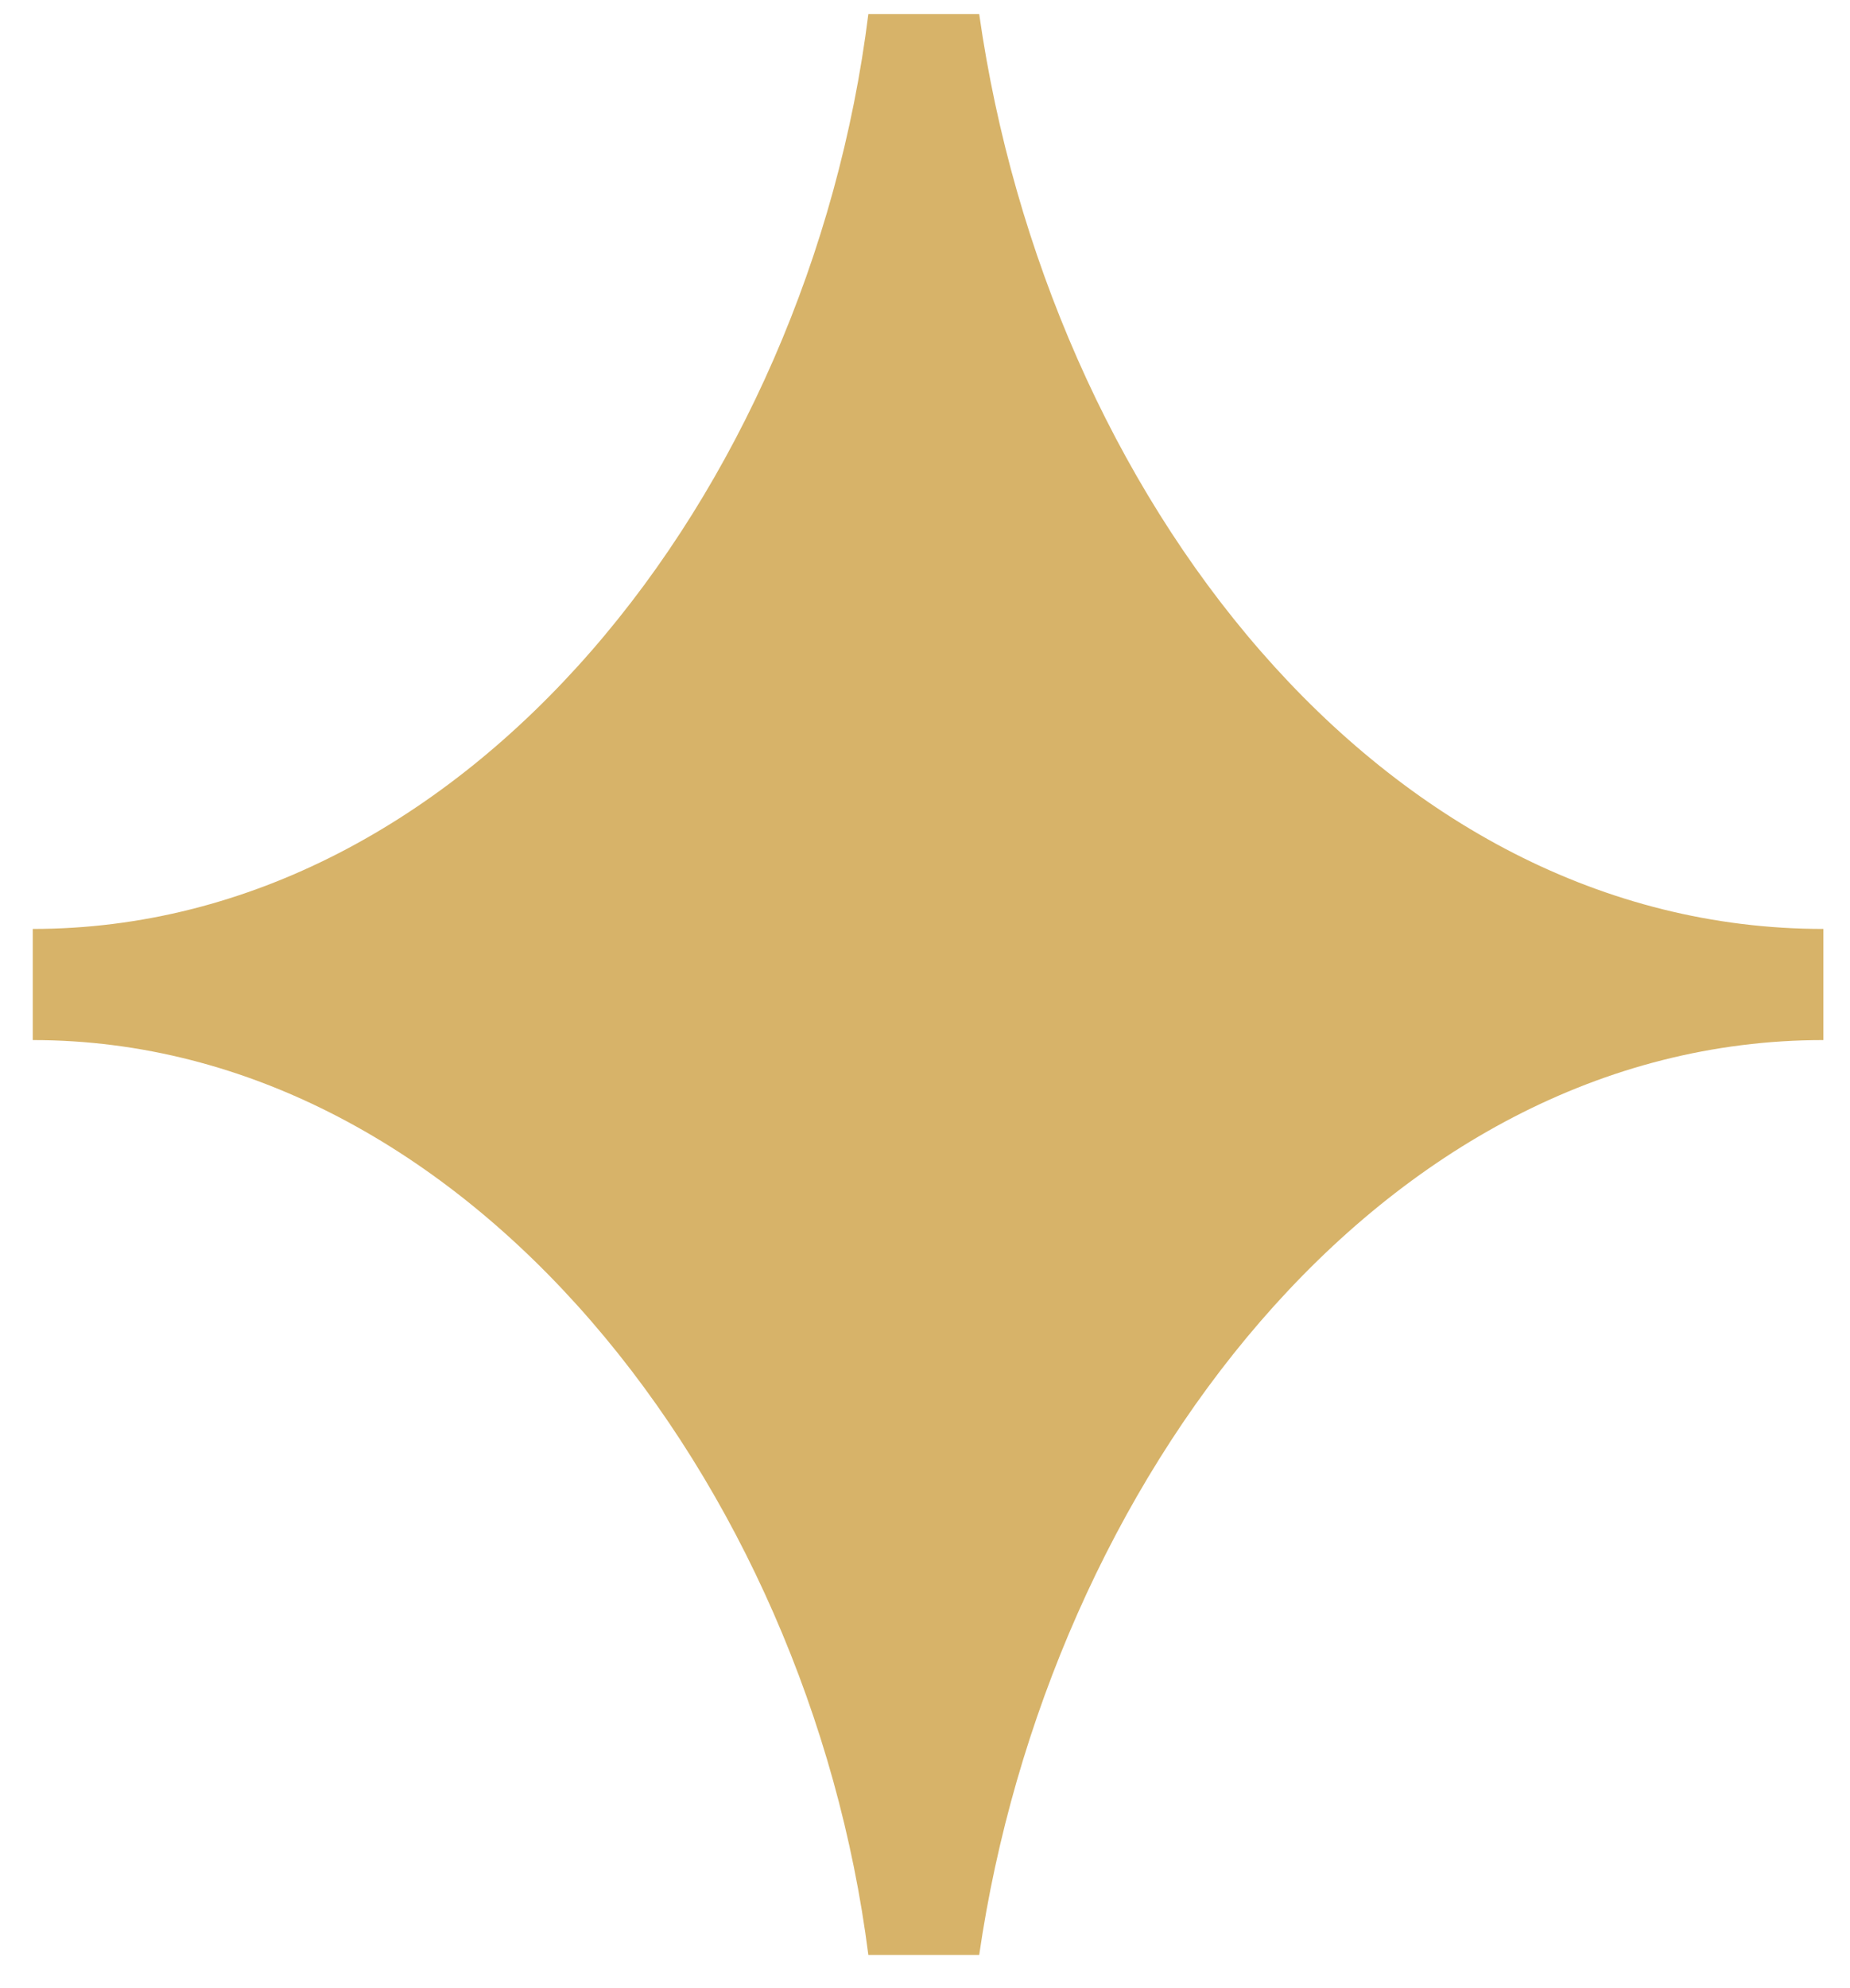 <svg width="27" height="29" viewBox="0 0 27 29" fill="none" xmlns="http://www.w3.org/2000/svg">
<g clip-path="url(#clip0_19_499)">
<path d="M14.291 28.516C15.287 21.657 20.14 15.171 26.611 15.171V13.55C20.14 13.55 15.287 7.19 14.291 0.206H12.673C11.802 7.19 6.825 13.55 0.478 13.55V15.171C6.825 15.171 11.802 21.657 12.673 28.516H14.291Z" fill="#D7B369"/>
</g>
<defs>
<clipPath id="clip0_19_499">
<rect width="26.132" height="28.31" fill="white" transform="translate(0.478 0.206)"/>
</clipPath>
</defs>
</svg>
